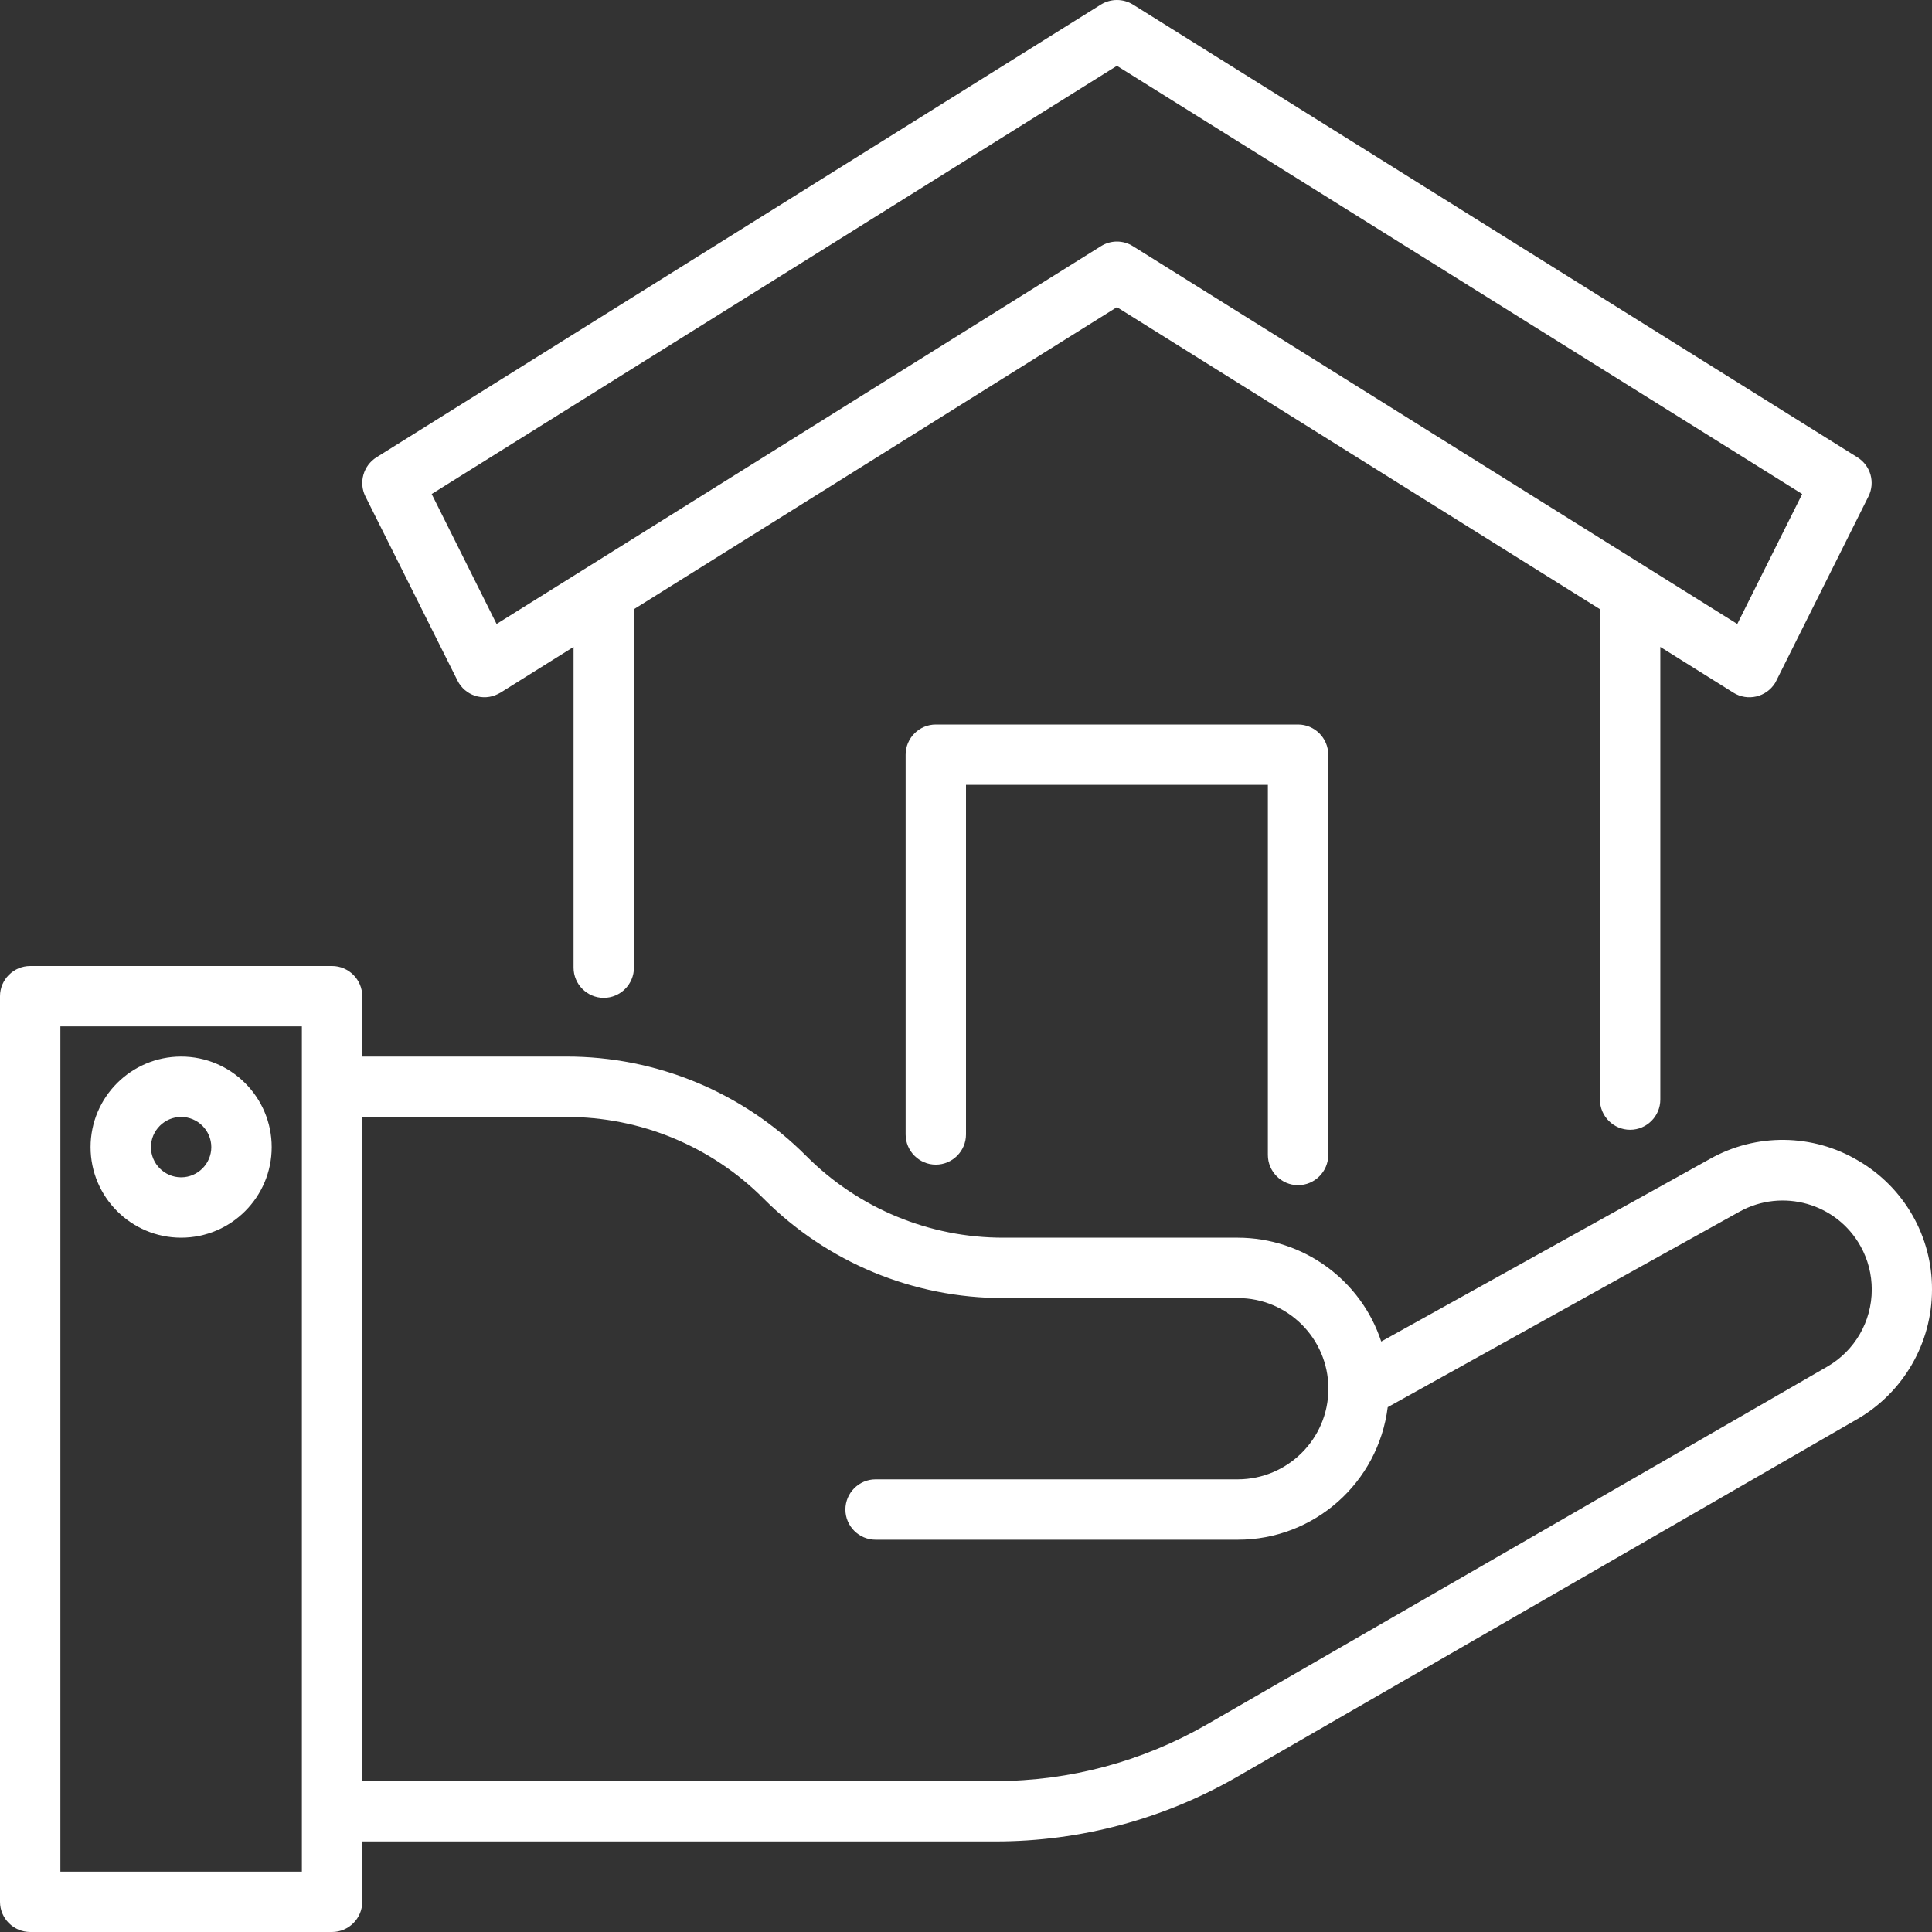 <?xml version="1.0" encoding="UTF-8"?>
<svg id="Calque_2" data-name="Calque 2" xmlns="http://www.w3.org/2000/svg" viewBox="0 0 128 128">
  <rect x="0" y="0" width="128" height="128" fill="#333333" stroke="none"/>
  <defs>
    <style>
      .cls-1 {
        fill: #fff;
      }
    </style>
  </defs>
  <g id="svg1683">
    <g>
      <path class="cls-1" d="M12,70c-3.31,0-6,2.69-6,6s2.69,6,6,6,6-2.69,6-6c0-3.31-2.69-6-6-6ZM12,78c-1.1,0-2-.9-2-2s.9-2,2-2,2,.9,2,2c0,1.1-.9,2-2,2Z"/>
      <path class="cls-1" d="M123.12,76.9c-3.02-1.8-6.77-1.84-9.83-.12l-21.78,12.1c-1.35-4.1-5.18-6.87-9.5-6.88h-15.52c-4.91.01-9.61-1.94-13.07-5.41-4.21-4.23-9.93-6.6-15.9-6.59h-13.52v-4c0-1.1-.9-2-2-2H2c-1.1,0-2,.9-2,2v60c0,1.1.9,2,2,2h20c1.1,0,2-.9,2-2v-4h41.97c5.61,0,11.13-1.48,15.99-4.28l41.09-23.7c3.06-1.77,4.95-5.04,4.95-8.58.02-3.51-1.84-6.77-4.88-8.54ZM20,124H4v-56h16v56ZM121.05,90.55l-41.09,23.7c-4.26,2.45-9.08,3.75-13.99,3.75H24v-44h13.52c4.91-.01,9.61,1.94,13.07,5.41,4.21,4.23,9.93,6.6,15.9,6.59h15.52c3.3,0,5.98,2.67,6,5.97v.07c-.02,3.3-2.7,5.96-6,5.97h-24c-1.1,0-2,.9-2,2s.9,2,2,2h24c5.05,0,9.3-3.77,9.93-8.78l23.3-12.95c2.85-1.58,6.45-.56,8.03,2.29.49.88.74,1.86.74,2.87,0,2.11-1.13,4.06-2.96,5.11Z"/>
      <path class="cls-1" d="M86,78.52c1.1,0,2-.9,2-2v-26.52c0-1.1-.9-2-2-2h-24c-1.1,0-2,.9-2,2v25.16c0,1.1.9,2,2,2s2-.9,2-2v-23.16h20v24.52c0,1.1.9,2,2,2Z"/>
      <path class="cls-1" d="M30.31,45.09c.49.99,1.7,1.39,2.68.89.06-.03.11-.06.17-.09l4.84-3.03v21.25c0,1.1.9,2,2,2s2-.9,2-2v-23.75l32-20.01,32,20.01v32.49c0,1.1.9,2,2,2s2-.9,2-2v-29.99l4.84,3.03c.94.59,2.17.3,2.76-.63.03-.05.06-.11.09-.17l6.1-12.2c.46-.92.15-2.04-.73-2.59L75.06.3c-.65-.4-1.47-.4-2.12,0L24.94,30.3c-.87.55-1.19,1.67-.73,2.59l6.1,12.2ZM74,4.36l45.4,28.37-4.3,8.61-40.04-25.03c-.65-.41-1.47-.41-2.12,0l-40.04,25.03-4.3-8.61L74,4.36Z"/>
    </g>
  </g>
</svg>
